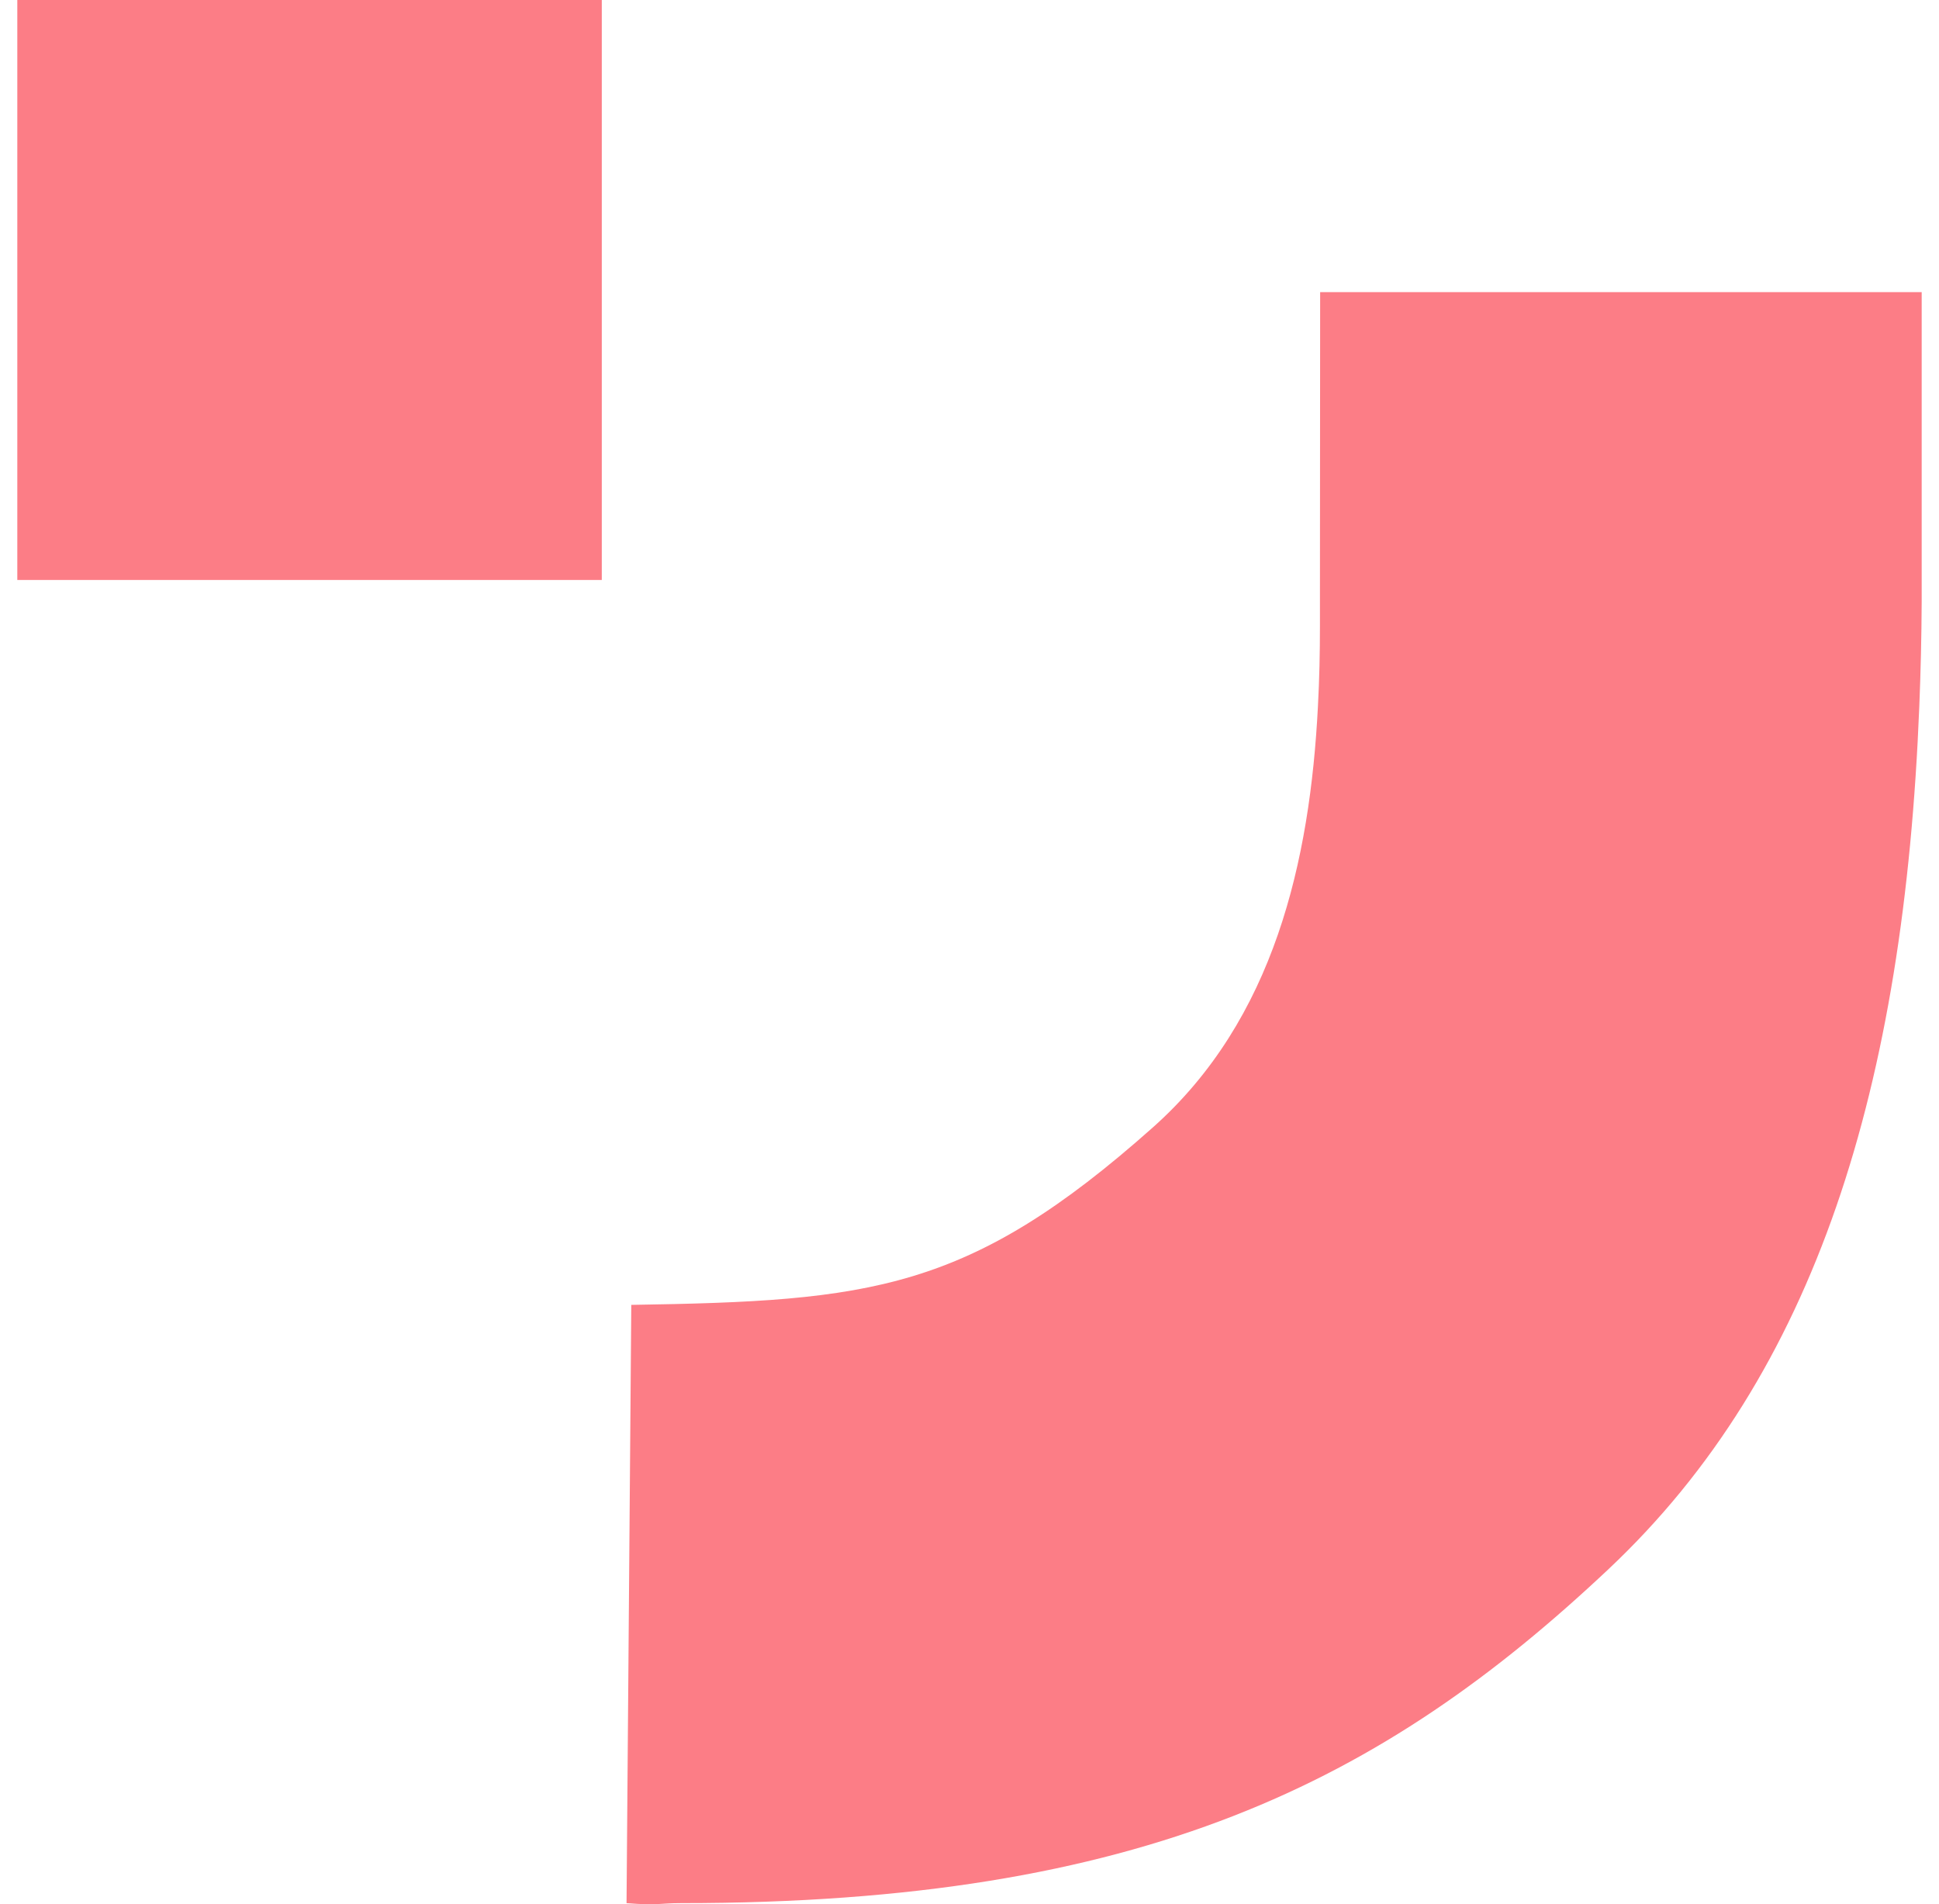 <svg width="56" height="55" viewBox="0 0 56 55" fill="none" xmlns="http://www.w3.org/2000/svg">
<path d="M19.677 54.967C33.002 54.967 39.92 51.479 46.461 45.315C52.462 39.664 54.994 31.362 55.431 20.401C55.471 19.414 55.495 18.406 55.5 17.378L55.5 8.437L38.127 8.437L38.121 17.04L38.121 18.077C38.121 18.843 38.105 19.621 38.063 20.401C37.834 24.869 36.8 29.449 33.295 32.563C27.972 37.298 25.142 37.578 18.232 37.688L18.095 54.967C19.023 55.041 19.023 54.967 19.677 54.967Z" fill="#FC7D86"/>
<path d="M0.5 3.8147e-06L0.5 16.751L17.38 16.751L17.38 8.63277e-07L0.5 3.8147e-06Z" fill="#FC7D86"/>
</svg>
